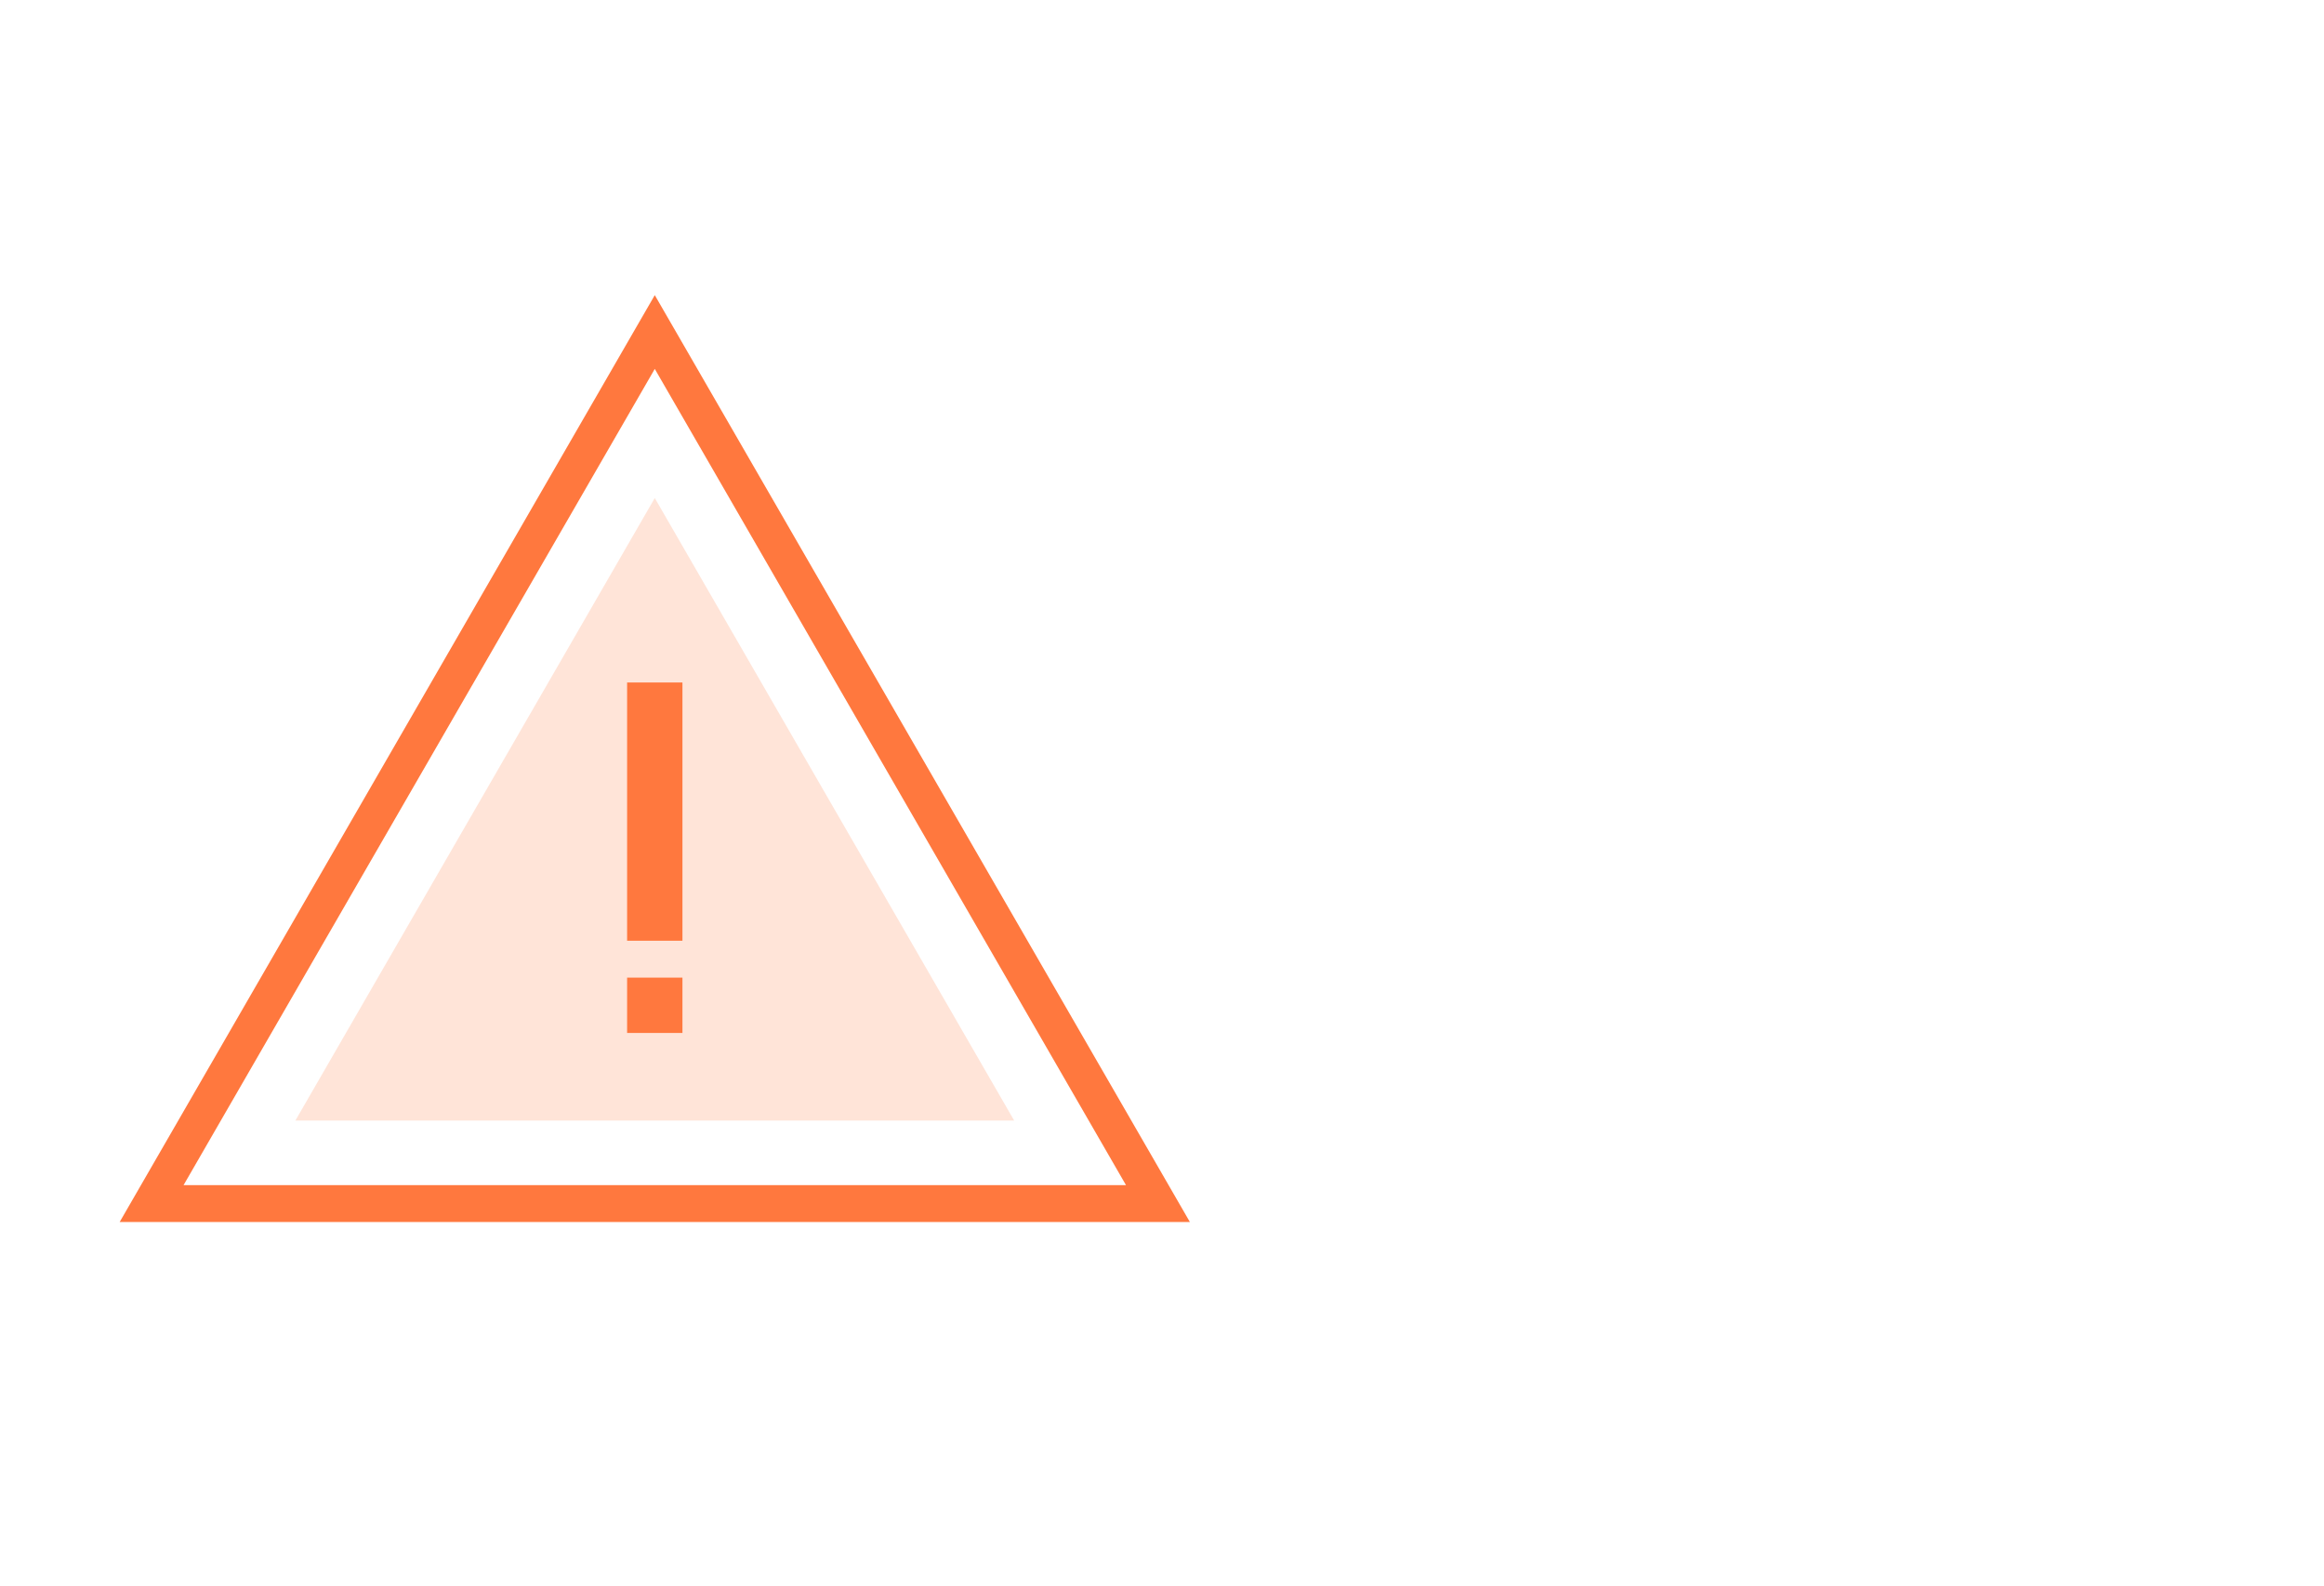 <svg width="126" height="86" viewBox="0 0 126 86" fill="none" xmlns="http://www.w3.org/2000/svg">
<path d="M35.5 18L62.78 65.25H8.22L35.5 18Z" stroke="#FF783E" stroke-width="2"/>
<path opacity="0.2" d="M35.5 27L54.986 60.75H16.014L35.5 27Z" fill="#FF783E"/>
<rect x="34" y="37" width="3" height="14" fill="#FF783E"/>
<rect x="34" y="53" width="3" height="3" fill="#FF783E"/>
</svg>
